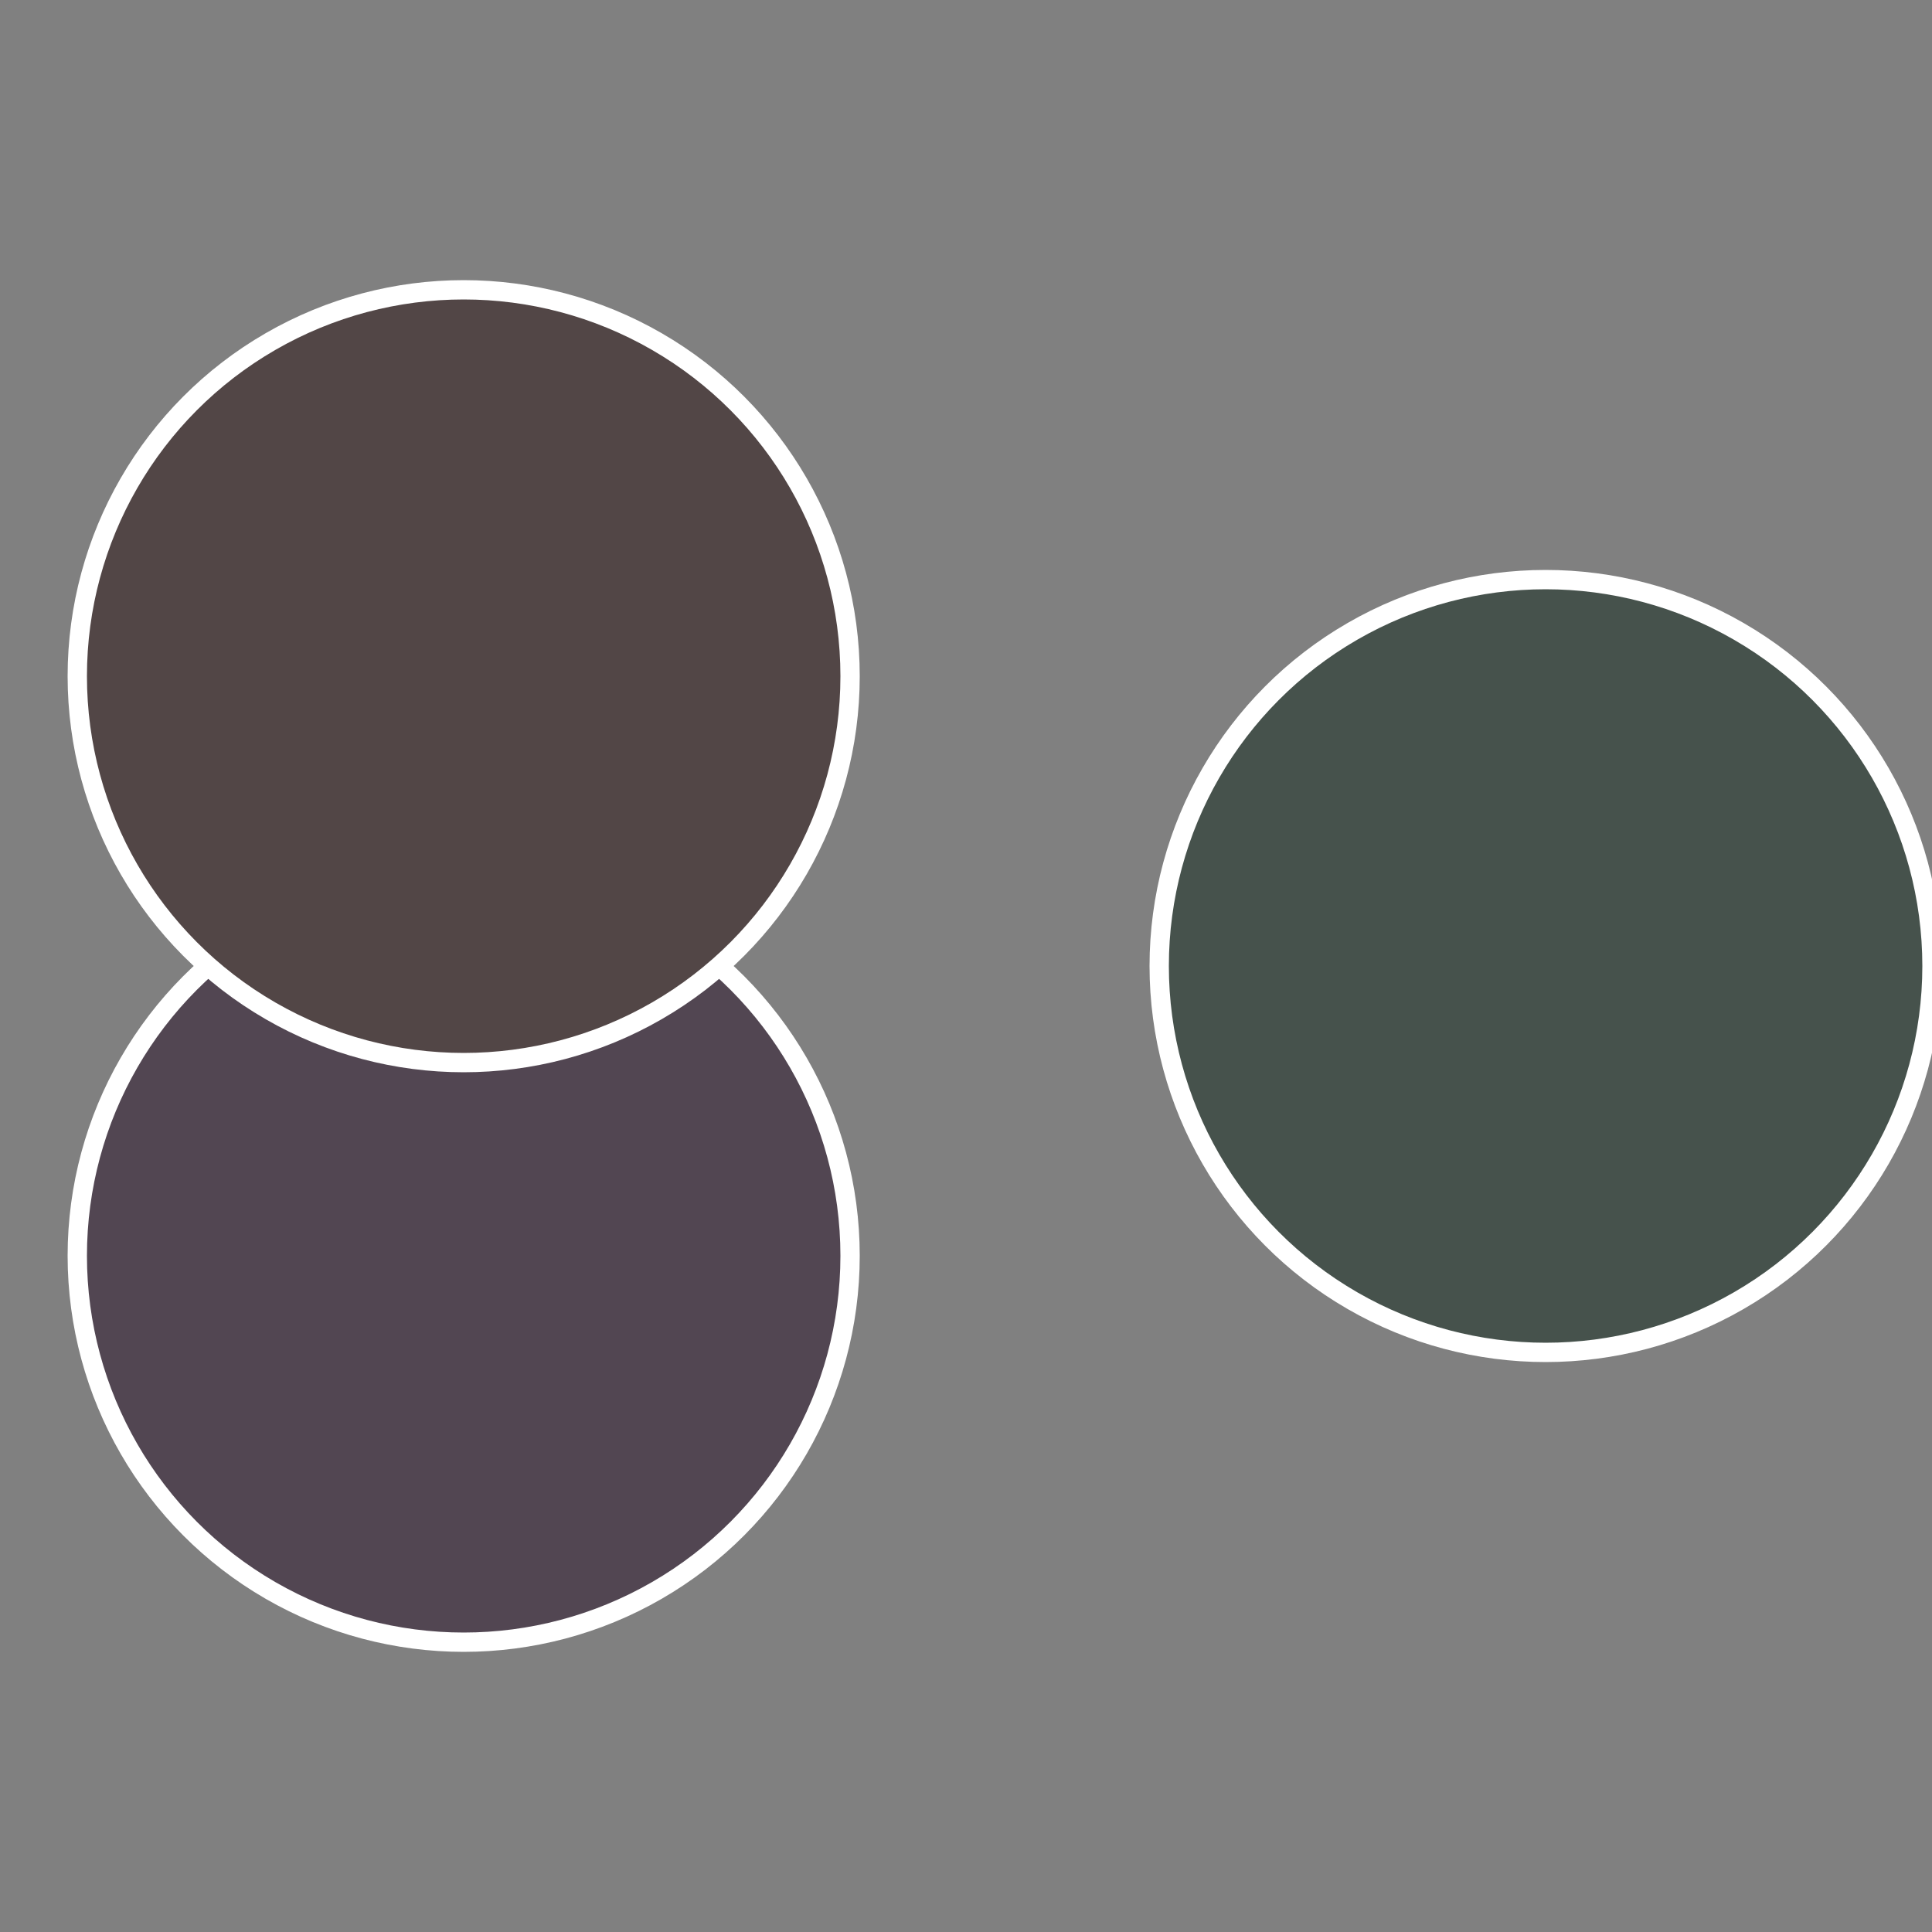 <?xml version="1.0" standalone="no"?>
<svg width="500" height="500" viewBox="-1 -1 2 2" xmlns="http://www.w3.org/2000/svg">
 
                <rect x="-1" y="-1" width="2" height="2" fill="#808080" stroke="none"/>
 
                <circle cx="0.6" cy="0" r="0.4" fill="#46524c" stroke="#fff" stroke-width="1%" />
             
                <circle cx="-0.52" cy="0.3" r="0.4" fill="#524652" stroke="#fff" stroke-width="1%" />
             
                <circle cx="-0.52" cy="-0.3" r="0.4" fill="#524646" stroke="#fff" stroke-width="1%" />
            </svg>
